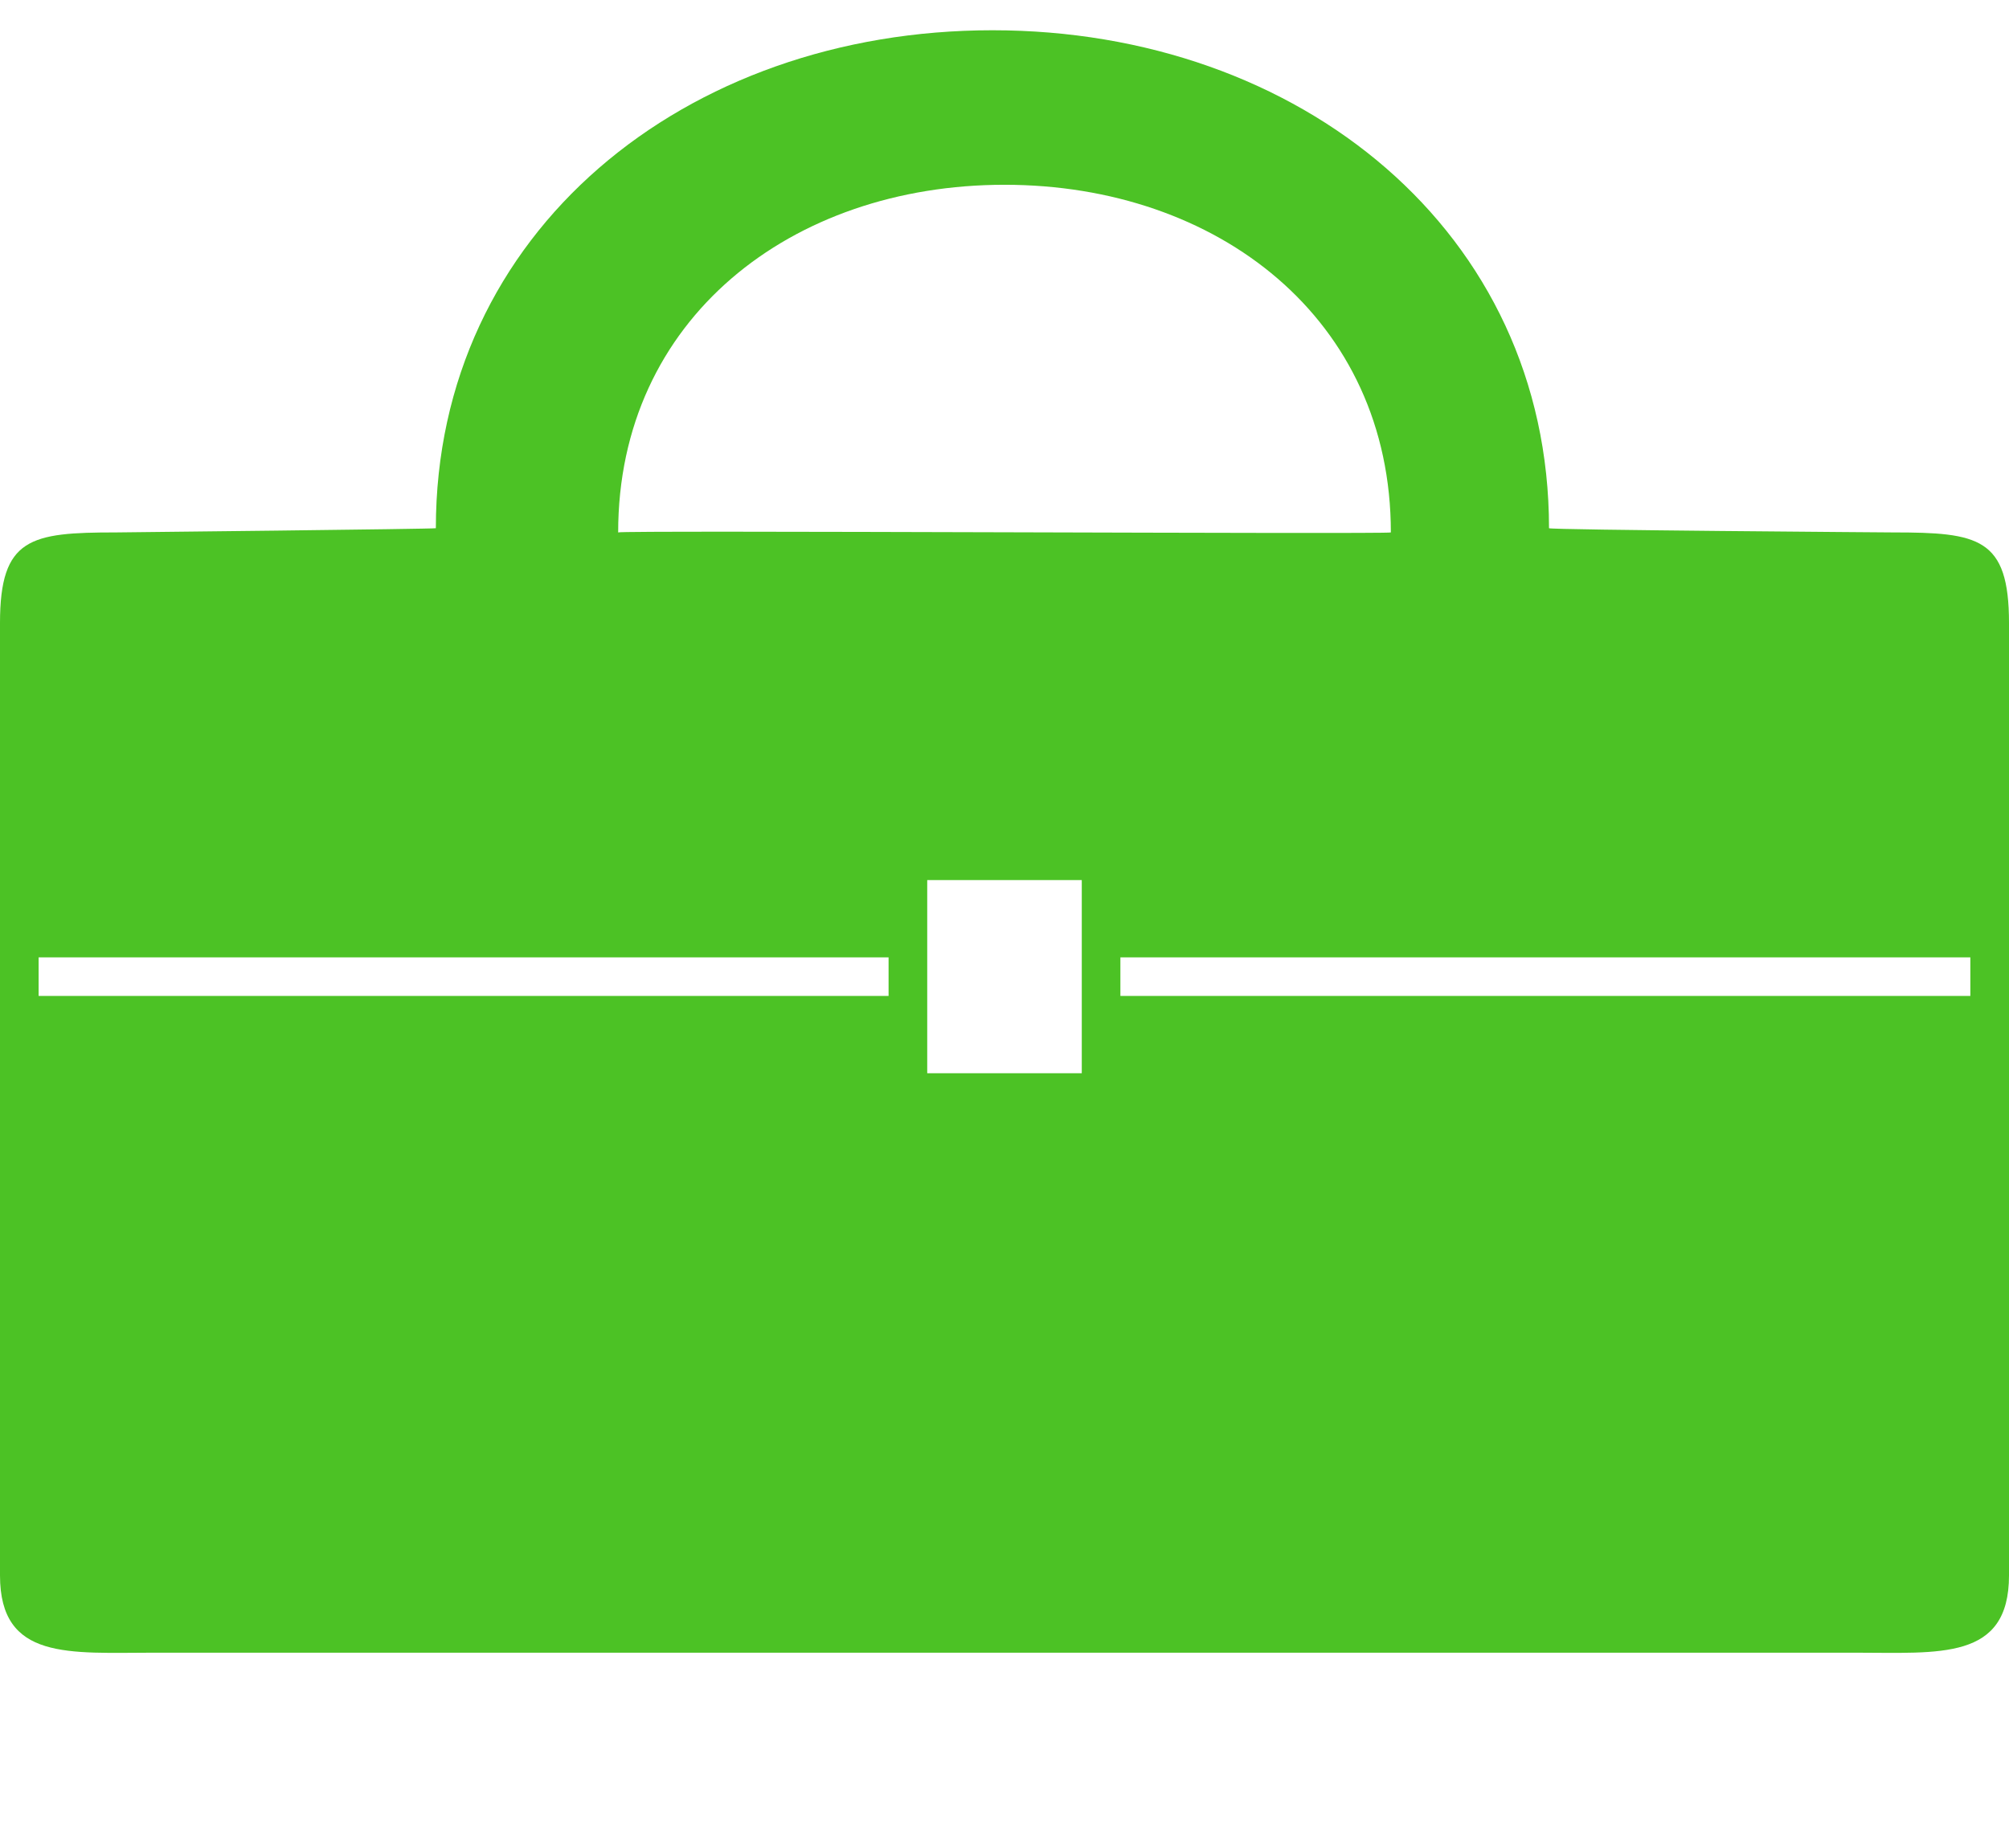 <?xml version="1.0" encoding="utf-8"?>
<!-- Generator: Adobe Illustrator 23.1.0, SVG Export Plug-In . SVG Version: 6.00 Build 0)  -->
<svg version="1.1" id="rogo_1_" xmlns="http://www.w3.org/2000/svg" xmlns:xlink="http://www.w3.org/1999/xlink" x="0px" y="0px"
	 viewBox="0 0 800 736" style="enable-background:new 0 0 800 736;" xml:space="preserve">
<style type="text/css">
	.st0{fill-rule:evenodd;clip-rule:evenodd;fill:#4CC225;}
</style>
<path class="st0" d="M753.85,212.05c0,0-137.02-0.98-137.02-1.68c0-118.02-99.23-198.32-221.63-198.32
	c-122.41,0-221.64,80.29-221.64,198.32c0,0.32-127.4,1.68-127.4,1.68C12.17,212.05,0,214.12,0,248.11v379.33
	c0,33.99,27.55,30.77,61.54,30.77h676.92c33.99,0,61.54,3.22,61.54-30.77V248.11C800,214.12,787.83,212.05,753.85,212.05z
	 M400,73.59c84.97,0,153.85,53.5,153.85,138.46c0,0.78-307.69-0.94-307.69,0C246.15,127.08,315.03,73.59,400,73.59z M353.85,396.66
	H15.38v-15.38h338.46V396.66z M430.77,427.43h-61.54v-76.92h61.54V427.43z M784.62,396.66H446.15v-15.38h338.46V396.66z"/>
</svg>
